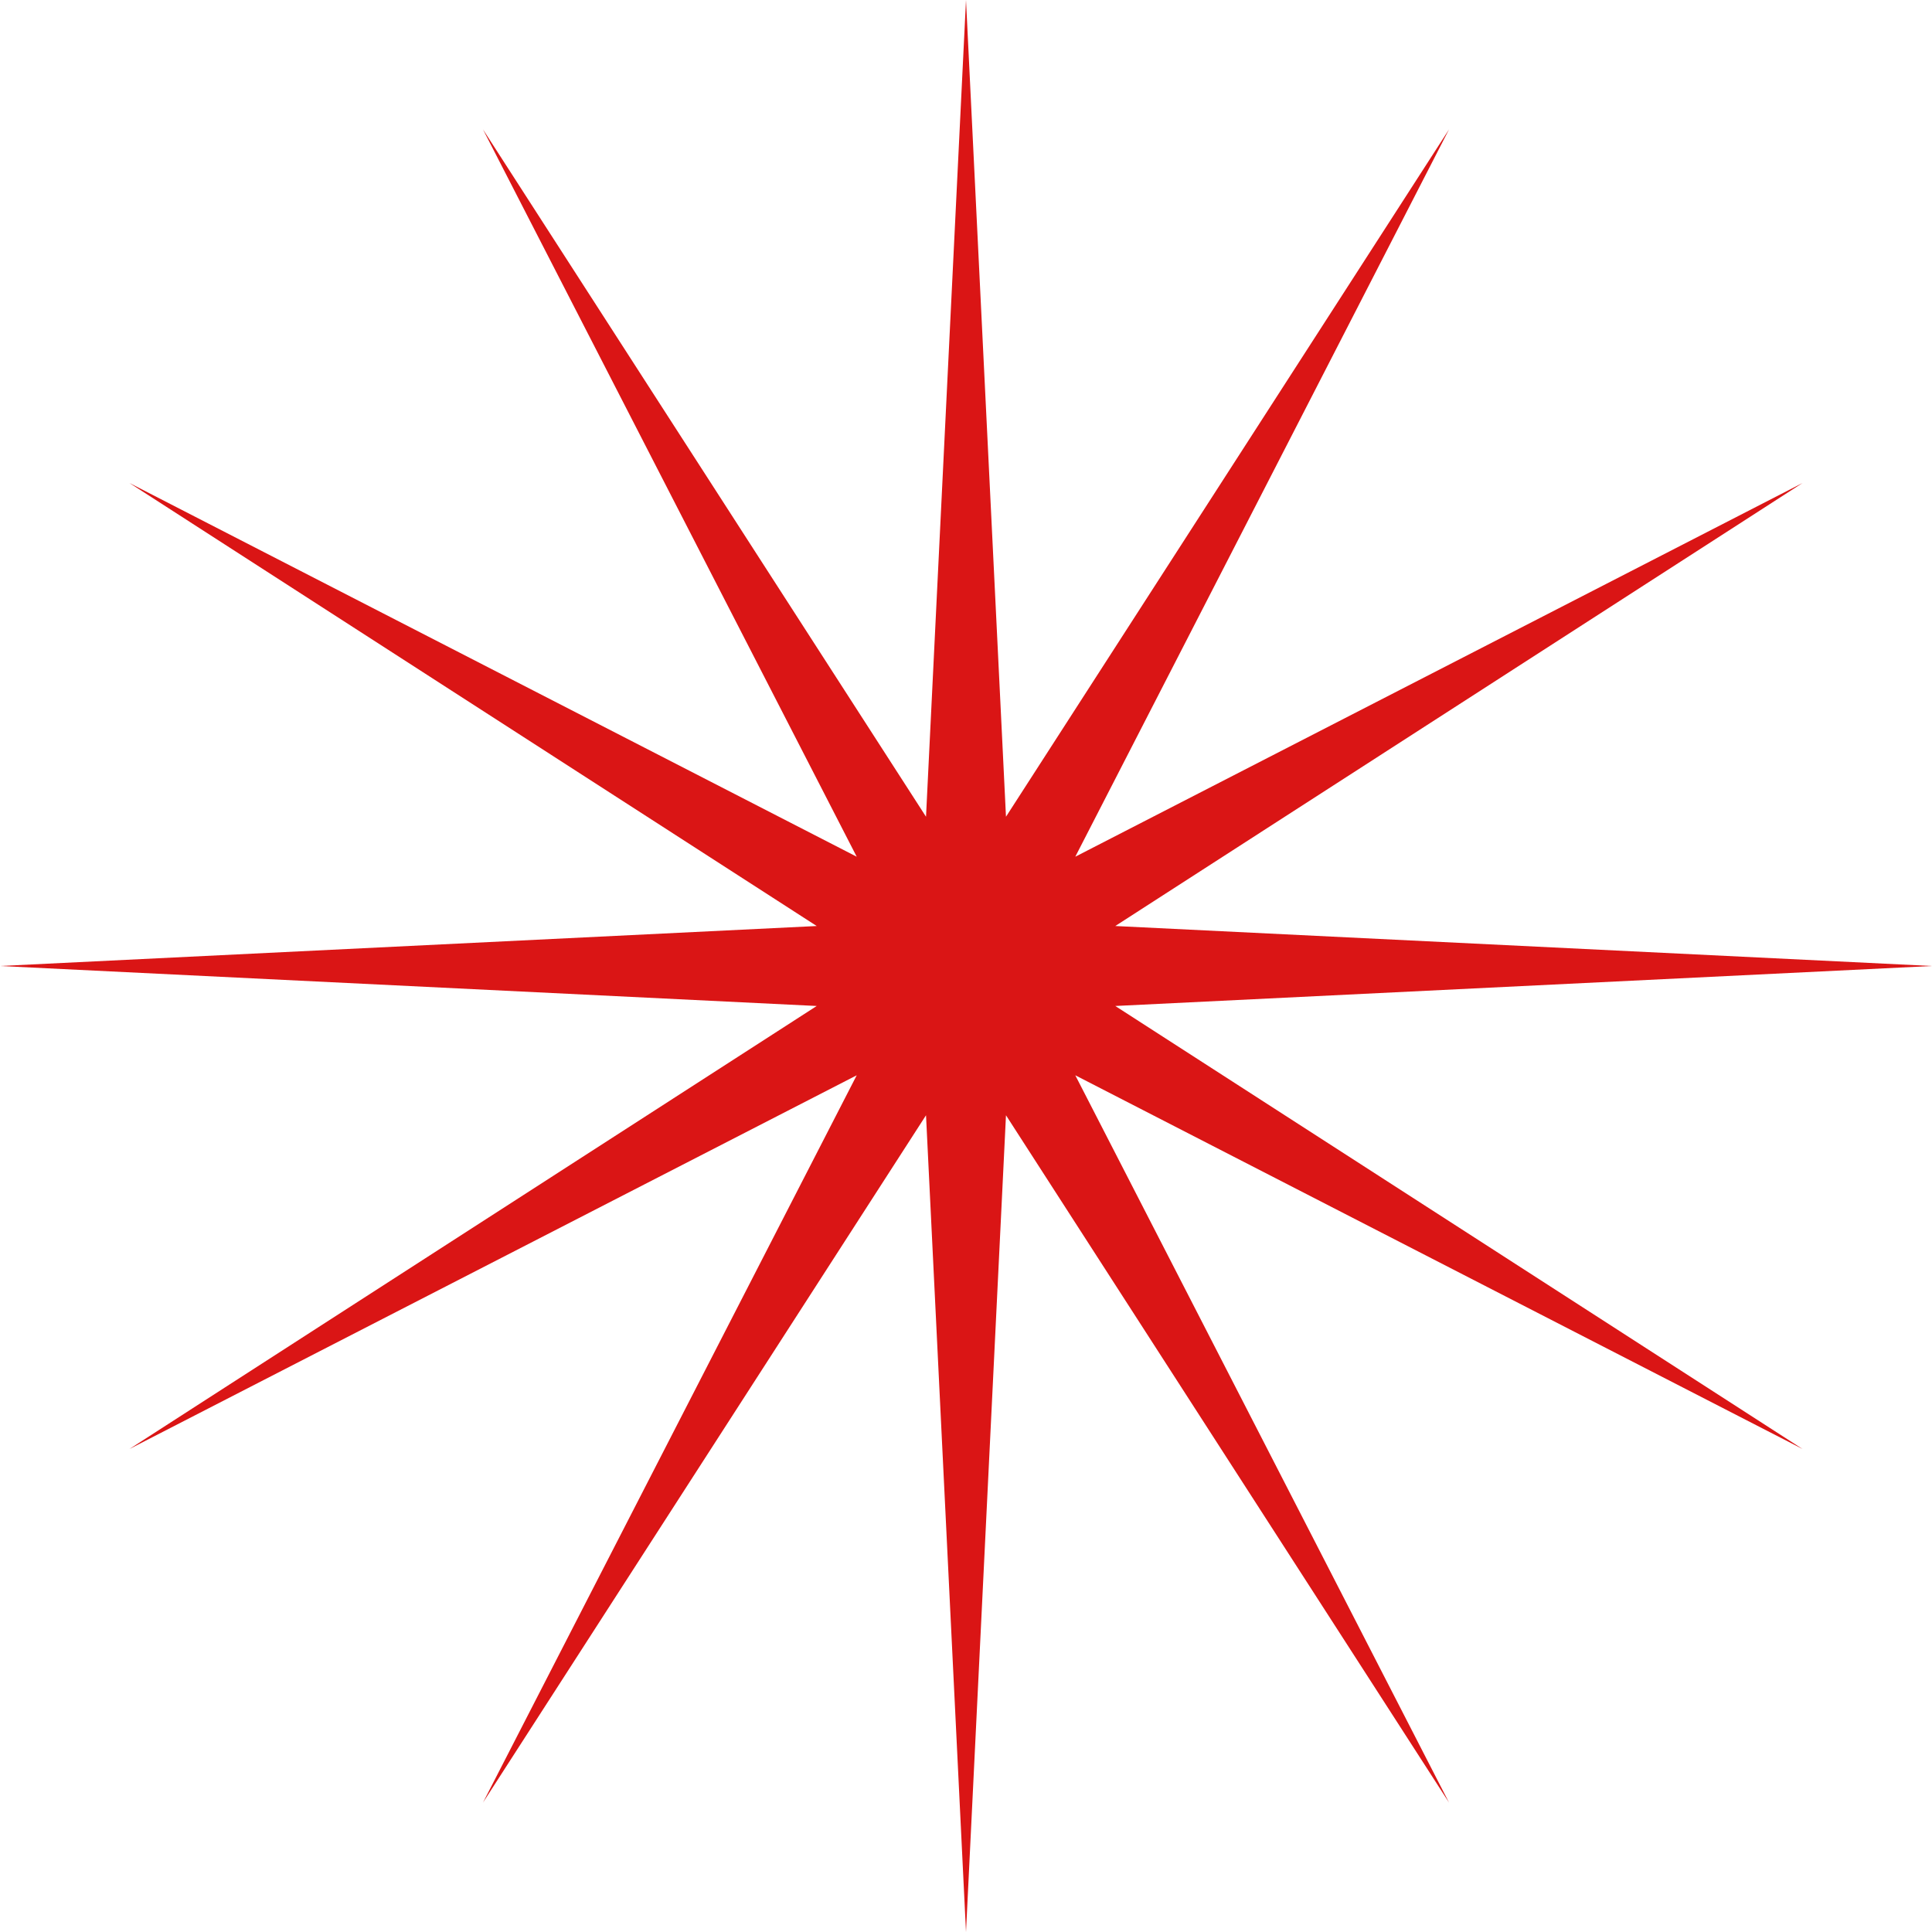 <?xml version="1.0" encoding="UTF-8"?> <svg xmlns="http://www.w3.org/2000/svg" width="23" height="23" viewBox="0 0 23 23" fill="none"><path d="M11.5 0L11.976 9.723L17.25 1.541L12.801 10.199L21.459 5.75L13.277 11.024L23 11.5L13.277 11.976L21.459 17.25L12.801 12.801L17.25 21.459L11.976 13.277L11.5 23L11.024 13.277L5.75 21.459L10.199 12.801L1.541 17.25L9.723 11.976L0 11.5L9.723 11.024L1.541 5.75L10.199 10.199L5.75 1.541L11.024 9.723L11.5 0Z" fill="#DA1515"></path></svg> 
